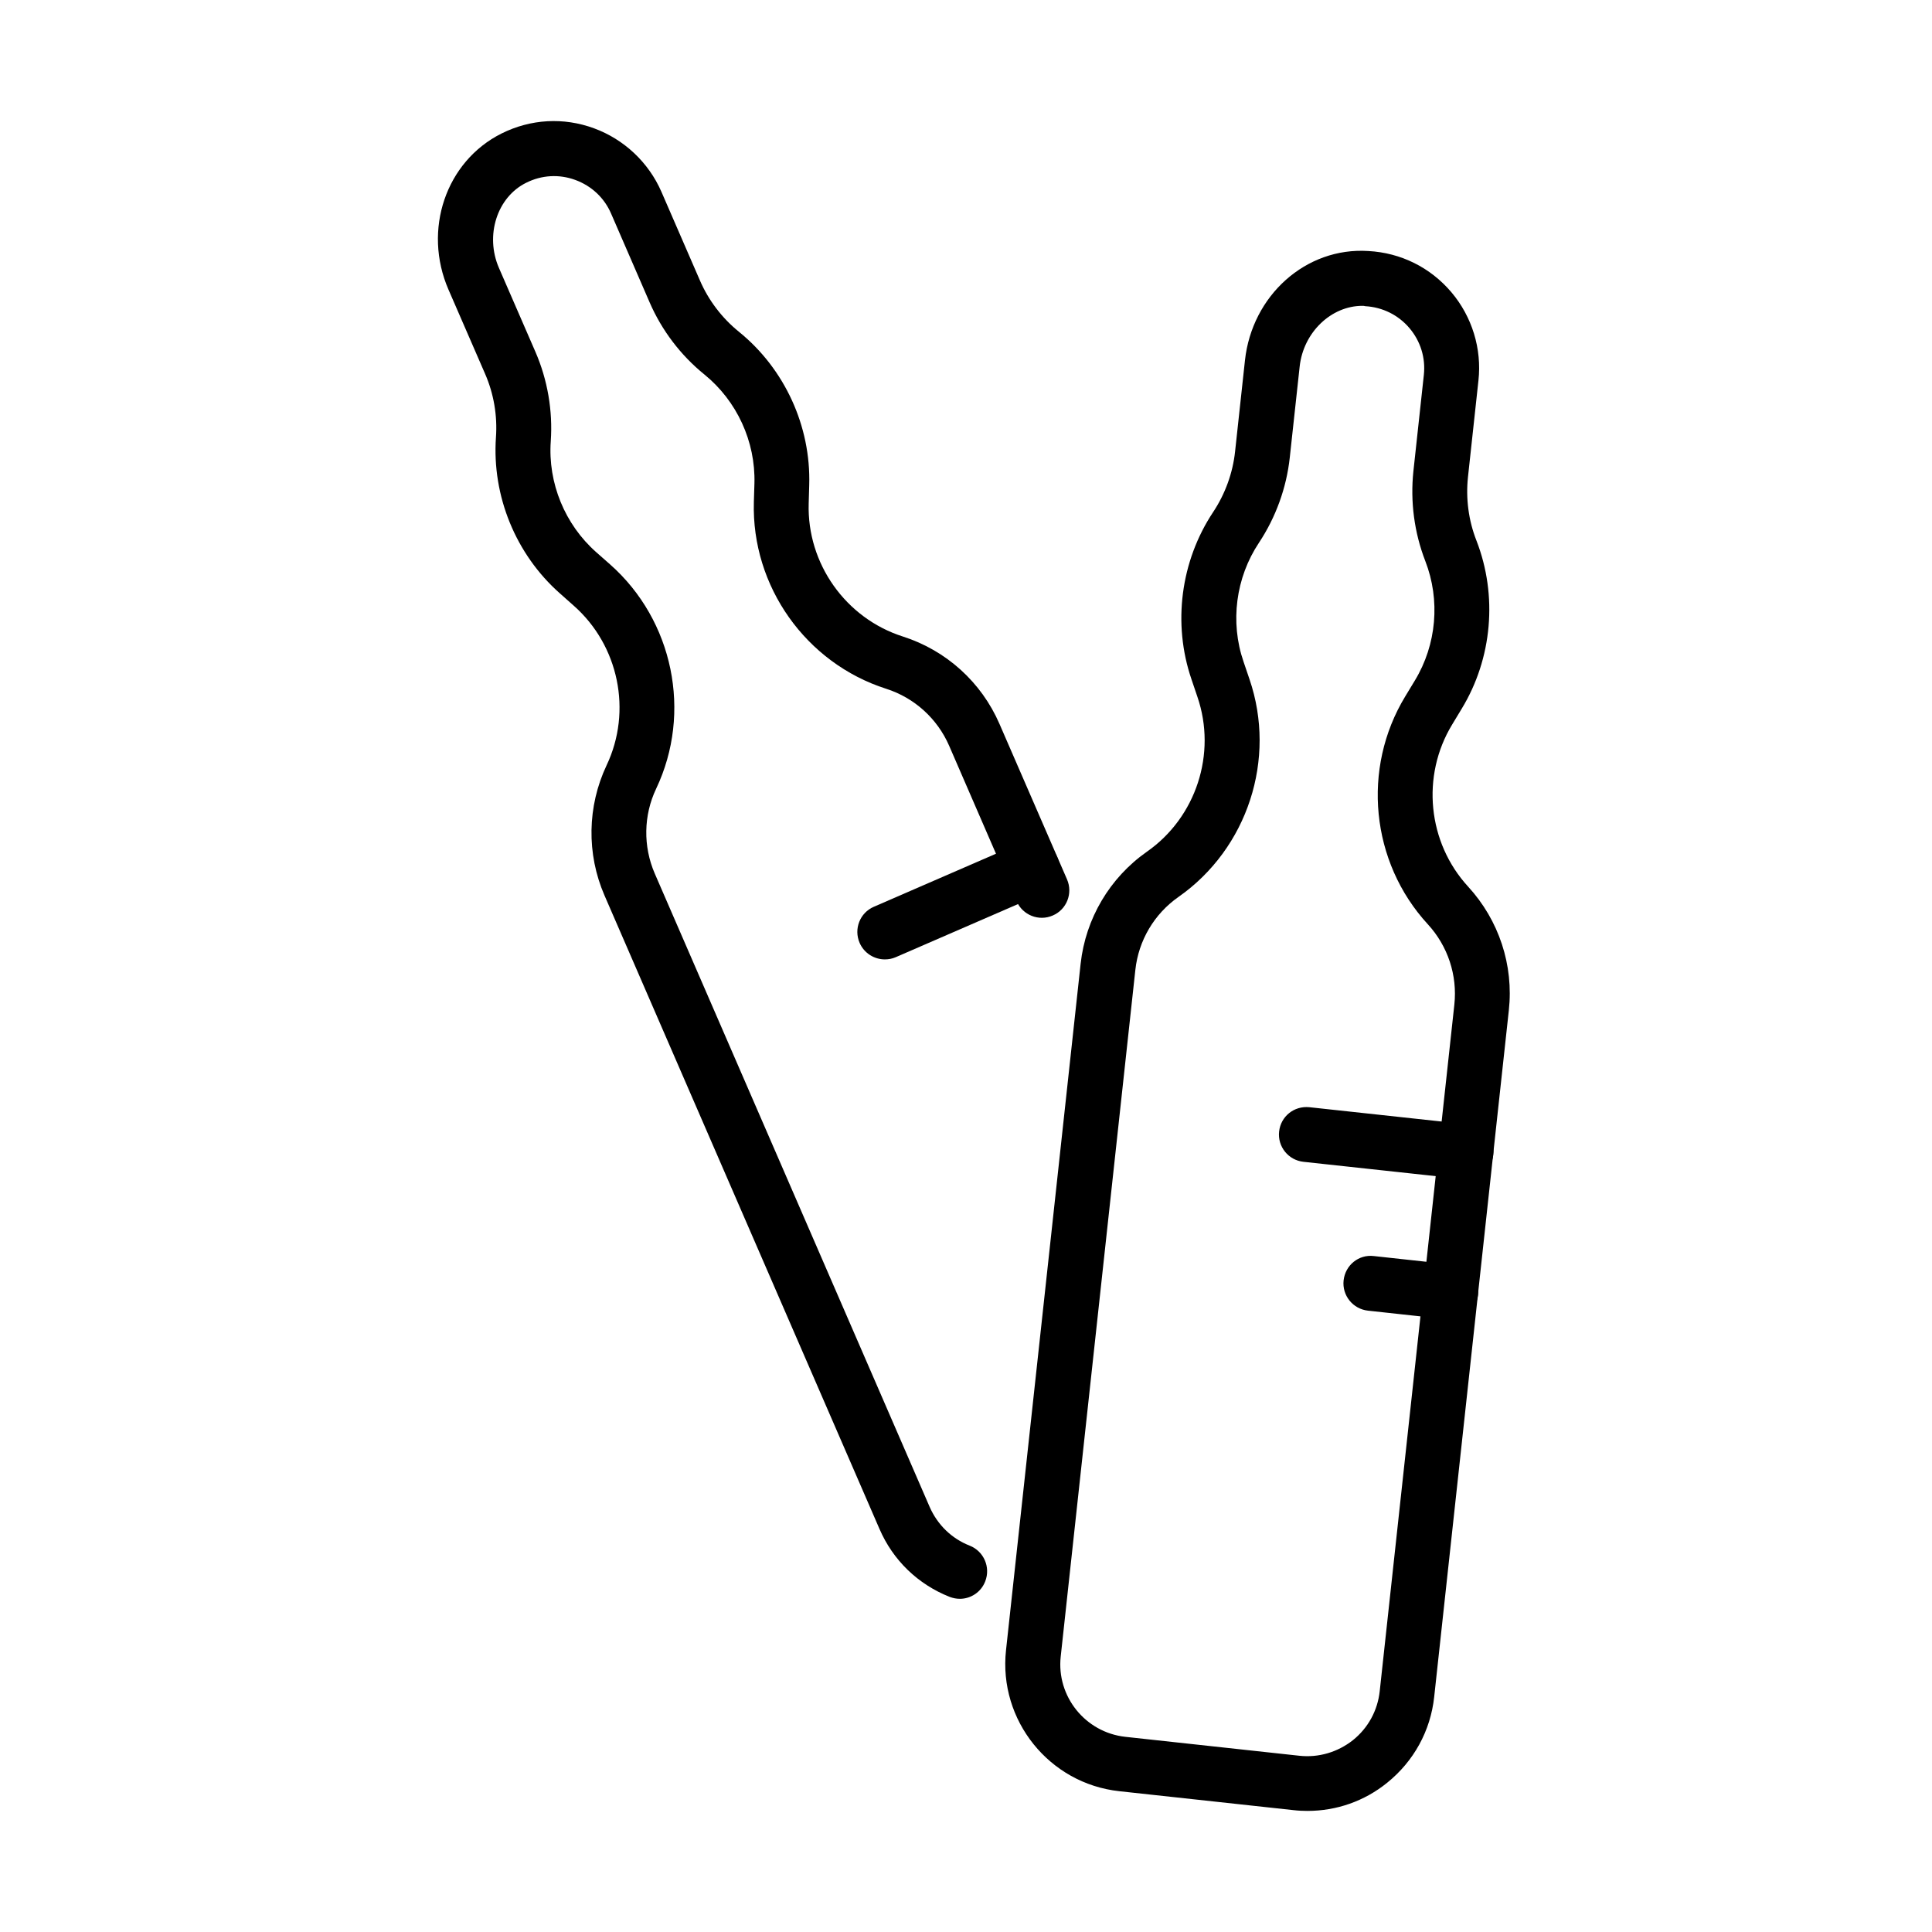 <?xml version="1.0" encoding="UTF-8"?>
<!-- Uploaded to: ICON Repo, www.iconrepo.com, Generator: ICON Repo Mixer Tools -->
<svg fill="#000000" width="800px" height="800px" version="1.1" viewBox="144 144 512 512" xmlns="http://www.w3.org/2000/svg">
 <g>
  <path d="m490.5 623.91c-1.223 0-2.477-0.059-3.731-0.207l-46.148-5.016c-18.555-2.012-32.031-18.789-30.02-37.34l19.777-181.94c1.312-11.961 7.703-22.781 17.562-29.695 13.039-9.102 18.551-25.992 13.387-41.043l-1.57-4.637c-5.051-14.762-2.891-31.332 5.746-44.34 3.18-4.785 5.191-10.328 5.805-16.016l2.621-24.184c1.867-17.184 16.164-30.047 32.703-28.969 8.605 0.469 16.418 4.348 21.992 10.91 5.484 6.477 8.113 14.996 7.176 23.426l-2.769 25.523c-0.613 5.719 0.145 11.551 2.246 16.891 5.656 14.559 4.199 31.215-3.91 44.547l-2.535 4.199c-8.258 13.594-6.508 31.273 4.258 42.969 8.137 8.867 12.082 20.801 10.766 32.758l-19.781 181.94c-0.965 8.984-5.398 17.062-12.457 22.754-6.039 4.898-13.445 7.469-21.117 7.469zm14.531-398.86c-8.258 0-15.609 7.027-16.602 16.043l-2.629 24.184c-0.875 8.02-3.699 15.809-8.16 22.547-6.156 9.25-7.707 21.035-4.09 31.535l1.574 4.637c7.234 21.148-0.496 44.867-18.816 57.699-6.418 4.492-10.586 11.523-11.43 19.344l-19.777 181.94c-1.168 10.59 6.531 20.129 17.121 21.297l46.121 5.016c5.074 0.555 10.152-0.934 14.207-4.141 4.027-3.238 6.531-7.848 7.086-12.953l19.777-181.94c0.848-7.789-1.719-15.547-7.027-21.32-15.141-16.453-17.594-41.277-5.984-60.387l2.543-4.199c5.777-9.512 6.797-21.324 2.769-31.68-2.918-7.527-4-15.727-3.152-23.777l2.769-25.523c0.496-4.519-0.871-8.953-3.816-12.426-2.949-3.473-7.121-5.543-11.703-5.805-0.234-0.09-0.492-0.086-0.781-0.086z"/>
  <path d="m532.51 456.5c-0.266 0-0.523 0.004-0.785-0.027l-42.305-4.582c-3.996-0.438-6.883-4.023-6.445-8.02s3.941-6.856 8.027-6.449l42.297 4.582c3.996 0.438 6.883 4.027 6.445 8.023-0.41 3.703-3.562 6.473-7.234 6.473z"/>
  <path d="m528.46 493.7c-0.266 0-0.531 0-0.793-0.059l-21.145-2.305c-3.996-0.438-6.891-4.027-6.453-8.023s3.973-6.941 8.027-6.445l21.145 2.305c3.996 0.438 6.891 4.023 6.453 8.023-0.41 3.731-3.559 6.504-7.234 6.504z"/>
  <path d="m398.36 567.7c-0.902 0-1.781-0.176-2.656-0.496-8.43-3.328-15.051-9.715-18.637-18.027l-72.871-167.88c-4.785-11.023-4.578-23.598 0.555-34.48 6.828-14.379 3.234-31.766-8.695-42.297l-3.676-3.266c-11.695-10.328-18.027-25.816-16.949-41.367 0.41-5.746-0.578-11.551-2.883-16.832l-9.688-22.285c-6.883-15.84-0.703-34.012 14.059-41.395 7.731-3.848 16.426-4.344 24.508-1.371 7.961 2.918 14.461 9.043 17.848 16.805l10.211 23.512c2.277 5.277 5.863 9.977 10.328 13.594 12.133 9.828 19.105 25.027 18.637 40.633l-0.141 4.902c-0.469 15.898 9.797 30.398 24.969 35.238 11.492 3.676 20.797 12.105 25.582 23.133l17.91 41.219c1.605 3.703-0.086 7.992-3.762 9.57-3.703 1.633-7.996-0.09-9.598-3.766l-17.883-41.219c-3.121-7.176-9.184-12.688-16.652-15.082-21.297-6.797-35.738-27.156-35.098-49.5l0.152-4.902c0.32-11.113-4.641-21.906-13.277-28.91-6.269-5.074-11.289-11.695-14.5-19.105l-10.203-23.512c-1.809-4.203-5.199-7.352-9.488-8.926-4.289-1.578-8.926-1.312-13.039 0.758-7.703 3.82-10.934 13.945-7.203 22.551l9.688 22.285c3.207 7.41 4.606 15.578 4.051 23.629-0.785 11.082 3.738 22.082 12.051 29.434l3.676 3.238c16.746 14.816 21.789 39.262 12.191 59.449-3.352 7.059-3.469 15.258-0.375 22.434l72.863 167.88c2.07 4.727 5.832 8.402 10.617 10.27 3.734 1.484 5.574 5.688 4.117 9.449-1.109 2.891-3.852 4.641-6.738 4.641z"/>
  <path d="m378.49 398.25c-2.801 0-5.484-1.633-6.68-4.375-1.605-3.707 0.09-7.992 3.766-9.57l39.027-16.949c3.707-1.605 7.996 0.09 9.574 3.793 1.602 3.676-0.094 7.965-3.769 9.566l-39.027 16.949c-0.934 0.41-1.898 0.586-2.891 0.586z"/>
 </g>
</svg>